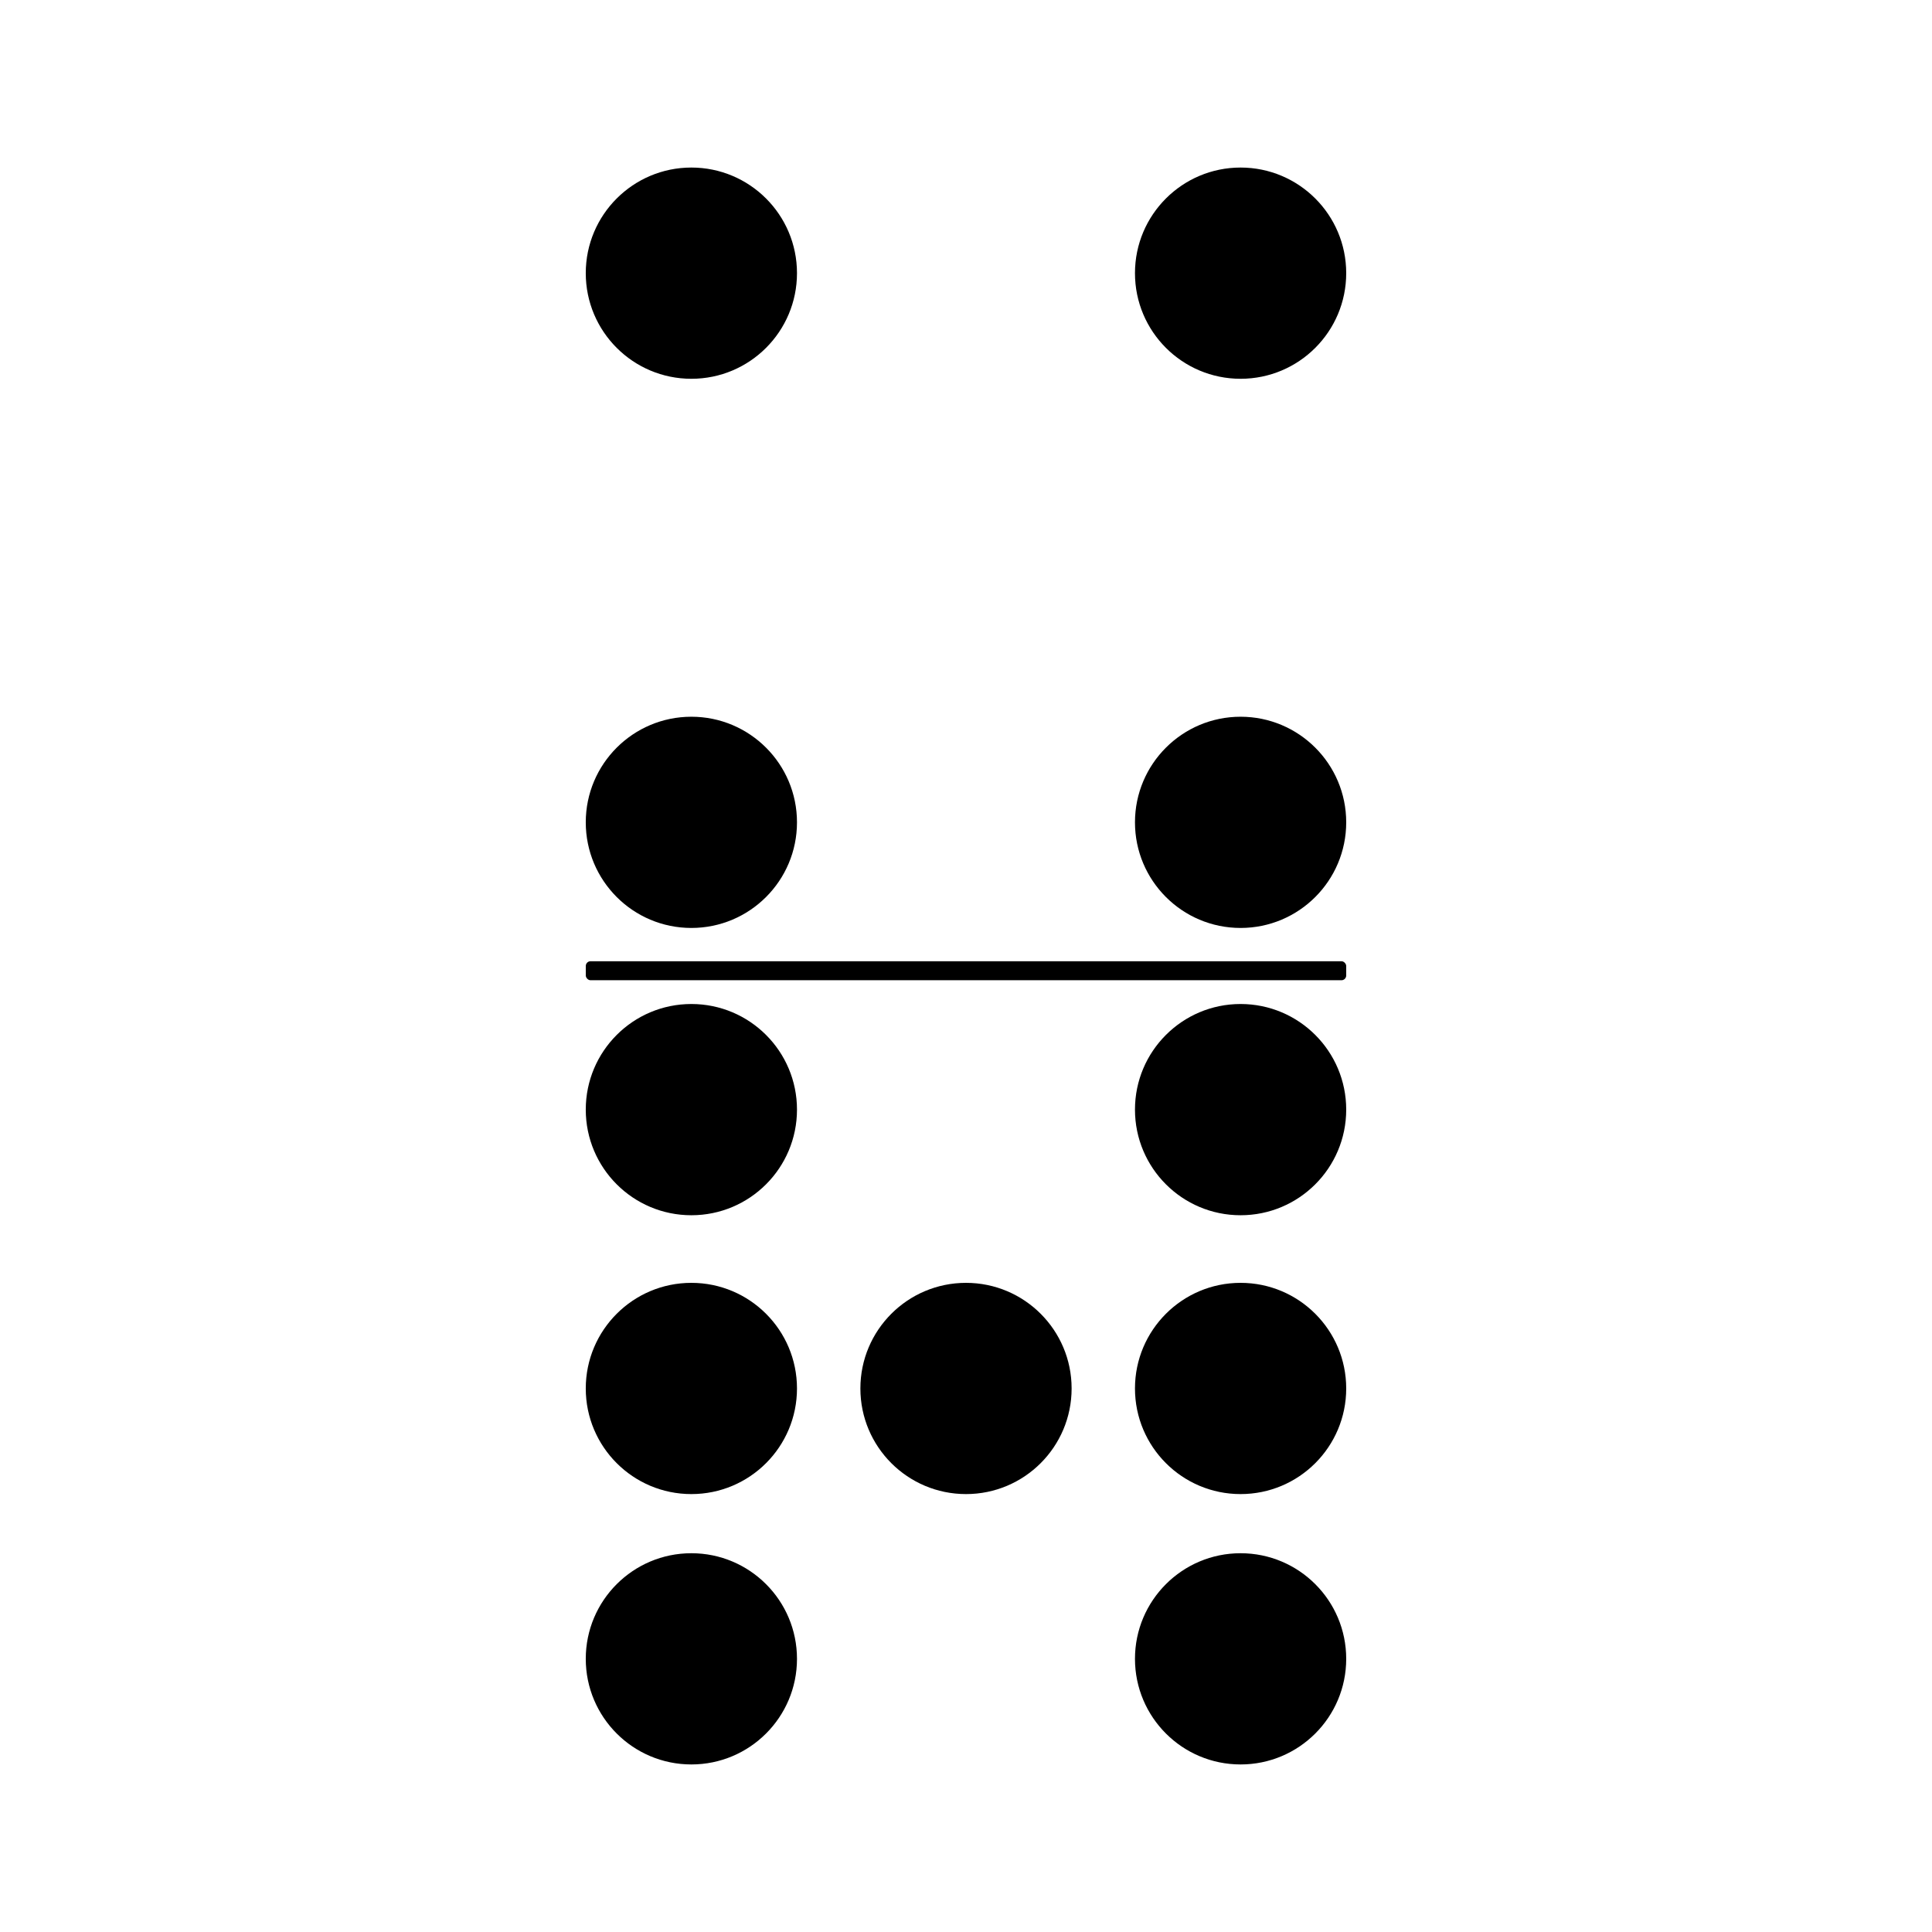 <?xml version="1.0" encoding="UTF-8"?>
<!-- Uploaded to: SVG Repo, www.svgrepo.com, Generator: SVG Repo Mixer Tools -->
<svg fill="#000000" width="800px" height="800px" version="1.1" viewBox="144 144 512 512" xmlns="http://www.w3.org/2000/svg">
 <g>
  <path d="m355.21 216.39c0 15.461-12.531 27.992-27.988 27.992-15.457 0-27.988-12.531-27.988-27.992 0-15.457 12.531-27.988 27.988-27.988 15.457 0 27.988 12.531 27.988 27.988"/>
  <path d="m355.21 361.93c0 15.457-12.531 27.988-27.988 27.988-15.457 0-27.988-12.531-27.988-27.988 0-15.457 12.531-27.988 27.988-27.988 15.457 0 27.988 12.531 27.988 27.988"/>
  <path d="m500.76 361.93c0 15.457-12.531 27.988-27.992 27.988-15.457 0-27.988-12.531-27.988-27.988 0-15.457 12.531-27.988 27.988-27.988 15.461 0 27.992 12.531 27.992 27.988"/>
  <path d="m500.76 216.39c0 15.461-12.531 27.992-27.992 27.992-15.457 0-27.988-12.531-27.988-27.992 0-15.457 12.531-27.988 27.988-27.988 15.461 0 27.992 12.531 27.992 27.988"/>
  <path d="m355.21 438.06c0 15.461-12.531 27.992-27.988 27.992-15.457 0-27.988-12.531-27.988-27.992 0-15.457 12.531-27.988 27.988-27.988 15.457 0 27.988 12.531 27.988 27.988"/>
  <path d="m355.21 583.61c0 15.457-12.531 27.988-27.988 27.988-15.457 0-27.988-12.531-27.988-27.988s12.531-27.988 27.988-27.988c15.457 0 27.988 12.531 27.988 27.988"/>
  <path d="m355.21 511.96c0 15.457-12.531 27.988-27.988 27.988-15.457 0-27.988-12.531-27.988-27.988s12.531-27.992 27.988-27.992c15.457 0 27.988 12.535 27.988 27.992"/>
  <path d="m427.99 511.96c0 15.457-12.531 27.988-27.988 27.988-15.461 0-27.992-12.531-27.992-27.988s12.531-27.992 27.992-27.992c15.457 0 27.988 12.535 27.988 27.992"/>
  <path d="m500.76 583.61c0 15.457-12.531 27.988-27.992 27.988-15.457 0-27.988-12.531-27.988-27.988s12.531-27.988 27.988-27.988c15.461 0 27.992 12.531 27.992 27.988"/>
  <path d="m500.76 511.96c0 15.457-12.531 27.988-27.992 27.988-15.457 0-27.988-12.531-27.988-27.988s12.531-27.992 27.988-27.992c15.461 0 27.992 12.535 27.992 27.992"/>
  <path d="m500.76 438.06c0 15.461-12.531 27.992-27.992 27.992-15.457 0-27.988-12.531-27.988-27.992 0-15.457 12.531-27.988 27.988-27.988 15.461 0 27.992 12.531 27.992 27.988"/>
  <path d="m300.5 398.74h199c0.695 0 1.258 0.695 1.258 1.258v2.519c0 0.695-0.562 1.258-1.258 1.258h-199c-0.695 0-1.258-0.695-1.258-1.258v-2.519c0-0.695 0.562-1.258 1.258-1.258z"/>
 </g>
</svg>